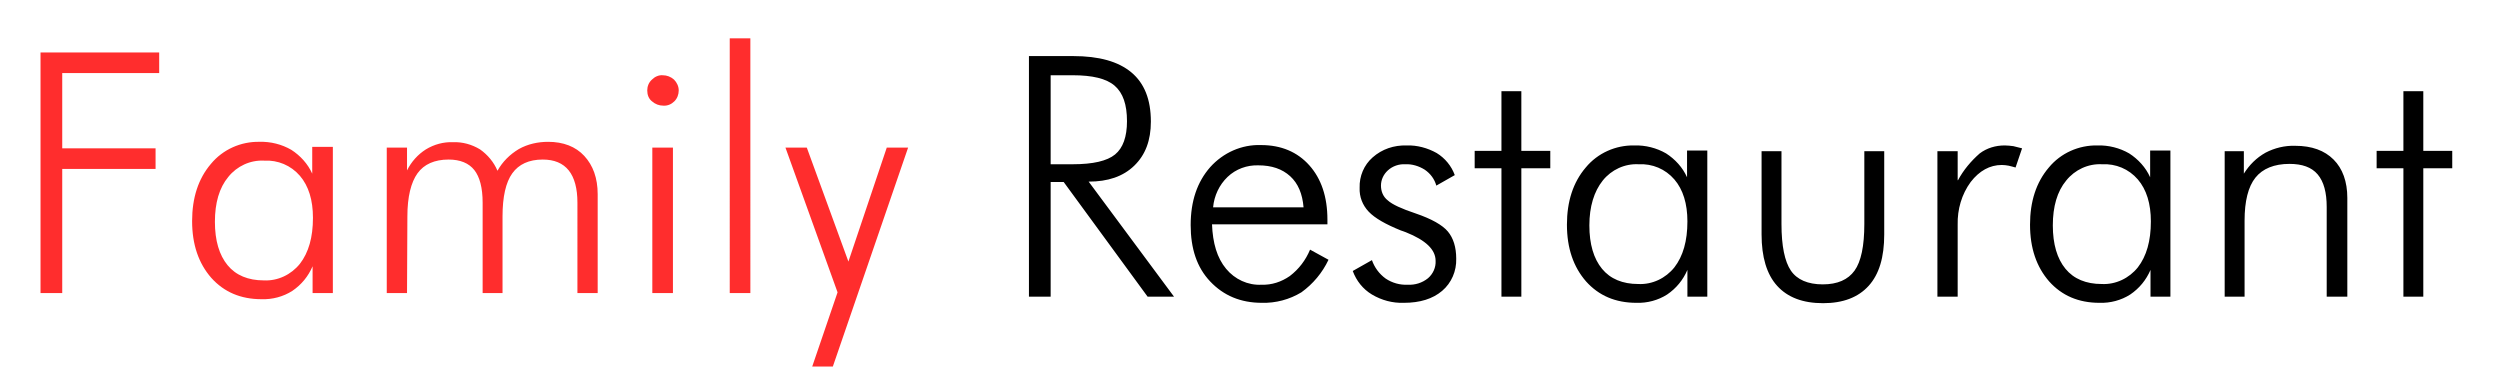 <?xml version="1.0" encoding="utf-8"?>
<!-- Generator: Adobe Illustrator 27.8.1, SVG Export Plug-In . SVG Version: 6.00 Build 0)  -->
<svg version="1.1" id="レイヤー_1" xmlns="http://www.w3.org/2000/svg" xmlns:xlink="http://www.w3.org/1999/xlink" x="0px"
	 y="0px" viewBox="0 0 691 105.8" style="enable-background:new 0 0 691 105.8;" xml:space="preserve">
<style type="text/css">
	.st0{clip-path:url(#SVGID_00000030465052419382504800000009388382040122803861_);}
	.st1{fill:#FF2D2D;}
	.st2{clip-path:url(#SVGID_00000127725763224210702160000017001805309494072458_);}
</style>
<g transform="translate(-240 -1097)">
	<g transform="translate(243 1097)">
		<g>
			<defs>
				<rect id="SVGID_1_" width="688" height="104.8"/>
			</defs>
			<clipPath id="SVGID_00000137093480040034384740000013486865844059355326_">
				<use xlink:href="#SVGID_1_"  style="overflow:visible;"/>
			</clipPath>
			<g transform="translate(0 0)" style="clip-path:url(#SVGID_00000137093480040034384740000013486865844059355326_);">
				<path class="st1" d="M8.2,81V14.5H41v5.7H14.2V41H40v5.7H14.2V81H8.2z M56.4,61.3c0,5.2,1.2,9.2,3.5,12c2.3,2.8,5.7,4.2,10,4.2
					c3.9,0.2,7.6-1.6,10-4.6c2.4-3.1,3.6-7.3,3.6-12.7c0-4.9-1.2-8.8-3.6-11.6c-2.5-2.9-6.1-4.4-9.9-4.2c-3.8-0.2-7.5,1.5-9.9,4.5
					C57.6,51.9,56.4,56.1,56.4,61.3z M83.4,81v-7.4c-1.2,2.8-3.1,5.1-5.6,6.8c-2.5,1.6-5.5,2.4-8.5,2.3c-5.8,0-10.4-2-13.9-5.9
					c-3.5-4-5.3-9.2-5.3-15.7c0-6.4,1.7-11.7,5.2-15.8c3.3-4,8.3-6.2,13.4-6.1c3.1-0.1,6.2,0.7,8.8,2.2c2.5,1.6,4.6,3.9,5.8,6.6
					v-7.4H89V81H83.4z M109.5,81h-5.6V40.8h5.6v6.3c1.2-2.4,3-4.4,5.2-5.8c2.3-1.4,4.9-2.1,7.5-2c2.6-0.1,5.2,0.6,7.5,2
					c2.1,1.5,3.8,3.5,4.8,5.9c1.4-2.5,3.4-4.5,5.9-6c2.5-1.4,5.3-2,8.1-2c4.2,0,7.6,1.3,10,3.9c2.4,2.6,3.7,6.1,3.7,10.6V81h-5.6V56
					c0-3.9-0.8-6.9-2.4-8.9s-4-3-7.2-3c-3.8,0-6.6,1.3-8.4,3.8c-1.8,2.5-2.7,6.5-2.7,11.9V81h-5.5V56c0-4.1-0.8-7.1-2.3-9
					c-1.5-1.9-3.9-2.9-7.1-2.9c-3.9,0-6.8,1.3-8.6,3.8c-1.8,2.5-2.8,6.5-2.8,11.9L109.5,81z M175.9,25c0-1.1,0.4-2.2,1.3-3
					c0.8-0.8,1.9-1.3,3-1.2c1.1,0,2.2,0.4,3.1,1.2c0.8,0.8,1.3,1.9,1.3,3c0,1.1-0.4,2.2-1.2,3c-0.8,0.8-1.9,1.3-3.1,1.2
					c-1.1,0-2.2-0.4-3.1-1.2C176.3,27.3,175.9,26.2,175.9,25z M177.3,81V40.8h5.7V81H177.3z M204.4,81h-5.7V10.6h5.7V81z
					 M214.1,40.8h5.9l11.5,31.5l10.6-31.5h5.9l-20.8,60.5h-5.7l7-20.5L214.1,40.8z"/>
			</g>
		</g>
	</g>
	<g transform="translate(240 1098)">
		<g>
			<defs>
				<rect id="SVGID_00000036958482168790258960000012920017186572713608_" width="688" height="104.8"/>
			</defs>
			<clipPath id="SVGID_00000143591137200849689530000000278408406187968653_">
				<use xlink:href="#SVGID_00000036958482168790258960000012920017186572713608_"  style="overflow:visible;"/>
			</clipPath>
			<g transform="translate(0 0)" style="clip-path:url(#SVGID_00000143591137200849689530000000278408406187968653_);">
				<path d="M290.4,19.8v24.6h6.1c5.6,0,9.5-0.9,11.7-2.7c2.2-1.8,3.3-4.9,3.3-9.2c0-4.6-1.1-7.8-3.4-9.8s-6.2-2.9-11.6-2.9
					L290.4,19.8z M324.5,81h-7.3L294,49.3h-3.6V81h-6V14.5h12.2c7.2,0,12.5,1.5,16.1,4.5c3.6,3,5.4,7.5,5.4,13.6
					c0,5.2-1.5,9.2-4.6,12.2s-7.3,4.4-12.6,4.4L324.5,81z M360.3,56.3c-0.3-3.7-1.5-6.6-3.7-8.6c-2.2-2-5.1-3-8.8-3
					c-3.1-0.1-6.2,1-8.5,3.2c-2.3,2.2-3.7,5.2-4,8.4H360.3z M366.9,61H335c0.2,5.2,1.4,9.3,3.9,12.3c2.4,2.9,6,4.6,9.8,4.4
					c2.8,0.1,5.5-0.8,7.8-2.4c2.5-1.9,4.4-4.4,5.6-7.3l5.1,2.8c-1.7,3.6-4.3,6.7-7.5,9c-3.3,2-7.1,3-10.9,2.9
					c-5.9,0-10.6-2-14.3-5.9s-5.4-9.1-5.4-15.6c0-6.6,1.8-11.9,5.4-16c3.6-4,8.7-6.3,14.1-6.1c5.5,0,10,1.9,13.3,5.6s5,8.7,5,15V61z
					 M373.9,73.9l5.3-3c0.7,2,2,3.8,3.8,5.1c1.8,1.2,3.9,1.8,6.1,1.7c2,0.1,4-0.5,5.6-1.8c1.4-1.2,2.2-3,2.1-4.8
					c0-3.1-2.7-5.7-8.2-7.9c-0.6-0.2-1-0.4-1.4-0.5c-4.2-1.7-7.2-3.4-8.9-5.2c-1.7-1.8-2.6-4.1-2.5-6.6c-0.1-3.2,1.2-6.3,3.6-8.4
					c2.6-2.3,5.9-3.4,9.4-3.3c2.9-0.1,5.8,0.7,8.3,2.1c2.3,1.4,4.1,3.6,5,6.1l-5.1,2.9c-0.5-1.8-1.6-3.3-3.2-4.4
					c-1.6-1-3.5-1.6-5.4-1.5c-1.7-0.1-3.5,0.5-4.8,1.7c-1.2,1.1-1.9,2.6-1.9,4.2c0,1.6,0.6,3.1,1.9,4.1c1.2,1.1,3.8,2.3,7.7,3.6
					c4.4,1.5,7.4,3.2,8.9,5c1.5,1.8,2.3,4.3,2.3,7.5c0.1,3.4-1.3,6.7-3.9,8.9c-2.6,2.2-6.1,3.3-10.6,3.3c-3.1,0.1-6.1-0.7-8.8-2.3
					C376.7,78.9,374.9,76.6,373.9,73.9L373.9,73.9z M415,45.5h-7.4v-4.8h7.4V24.2h5.5v16.5h8v4.8h-8V81H415L415,45.5z M439.3,61.3
					c0,5.2,1.2,9.2,3.5,12s5.7,4.2,10,4.2c3.9,0.2,7.6-1.6,10-4.6c2.4-3.1,3.6-7.3,3.6-12.7c0-4.9-1.2-8.8-3.6-11.6
					c-2.5-2.9-6.1-4.4-9.9-4.2c-3.8-0.2-7.5,1.5-9.9,4.5C440.6,51.9,439.3,56.1,439.3,61.3L439.3,61.3z M466.4,81v-7.4
					c-1.2,2.8-3.1,5.1-5.6,6.8c-2.5,1.6-5.5,2.4-8.5,2.3c-5.8,0-10.4-2-13.9-5.9c-3.5-4-5.3-9.2-5.3-15.7c0-6.4,1.7-11.7,5.2-15.8
					c3.3-4,8.3-6.2,13.4-6.1c3.1-0.1,6.2,0.7,8.8,2.2c2.5,1.6,4.6,3.9,5.8,6.6v-7.4h5.6V81H466.4z M492.4,40.8v20.1
					c0,6.1,0.9,10.4,2.6,12.9c1.7,2.5,4.7,3.8,8.8,3.8c4.1,0,7-1.3,8.8-3.8c1.8-2.5,2.7-6.8,2.7-12.9V40.8h5.5v23
					c0,6.3-1.4,11-4.3,14.2c-2.9,3.2-7.1,4.8-12.6,4.8c-5.6,0-9.8-1.6-12.7-4.8c-2.9-3.2-4.3-8-4.3-14.2v-23H492.4z M541.2,48.8
					c1.5-2.8,3.6-5.3,6-7.4c2-1.5,4.4-2.2,6.9-2.2c0.8,0,1.6,0.1,2.4,0.2c0.8,0.2,1.6,0.4,2.4,0.6l-1.8,5.3
					c-0.6-0.2-1.2-0.3-1.9-0.5c-0.6-0.1-1.2-0.2-1.9-0.2c-3.3,0-6.2,1.6-8.6,4.7c-2.5,3.4-3.7,7.6-3.6,11.8V81h-5.6V40.8h5.6V48.8z
					 M567.4,61.3c0,5.2,1.2,9.2,3.5,12c2.3,2.8,5.7,4.2,10,4.2c3.9,0.2,7.6-1.6,10-4.6c2.4-3.1,3.6-7.3,3.6-12.7
					c0-4.9-1.2-8.8-3.6-11.6c-2.5-2.9-6.1-4.4-9.9-4.2c-3.8-0.2-7.5,1.5-9.9,4.5C568.6,51.9,567.4,56.1,567.4,61.3L567.4,61.3z
					 M594.4,81v-7.4c-1.2,2.8-3.1,5.1-5.6,6.8c-2.5,1.6-5.5,2.4-8.5,2.3c-5.8,0-10.4-2-13.9-5.9c-3.5-4-5.3-9.2-5.3-15.7
					c0-6.4,1.7-11.7,5.2-15.8c3.3-4,8.3-6.2,13.4-6.1c3.1-0.1,6.2,0.7,8.8,2.2c2.5,1.6,4.6,3.9,5.8,6.6v-7.4h5.6V81H594.4z
					 M614.9,81V40.8h5.3V47c1.5-2.4,3.5-4.4,6-5.8c2.5-1.3,5.3-2,8.2-1.9c4.6,0,8.1,1.3,10.6,3.8c2.5,2.5,3.8,6.1,3.8,10.6V81h-5.7
					V56.2c0-4-0.8-7-2.5-9c-1.7-2-4.3-2.9-7.8-2.9c-4.2,0-7.4,1.3-9.4,3.8s-3,6.5-3,11.9v21H614.9z M664.3,45.5h-7.4v-4.8h7.4V24.2
					h5.5v16.5h8v4.8h-8V81h-5.5V45.5z"/>
			</g>
		</g>
	</g>
</g>
</svg>
